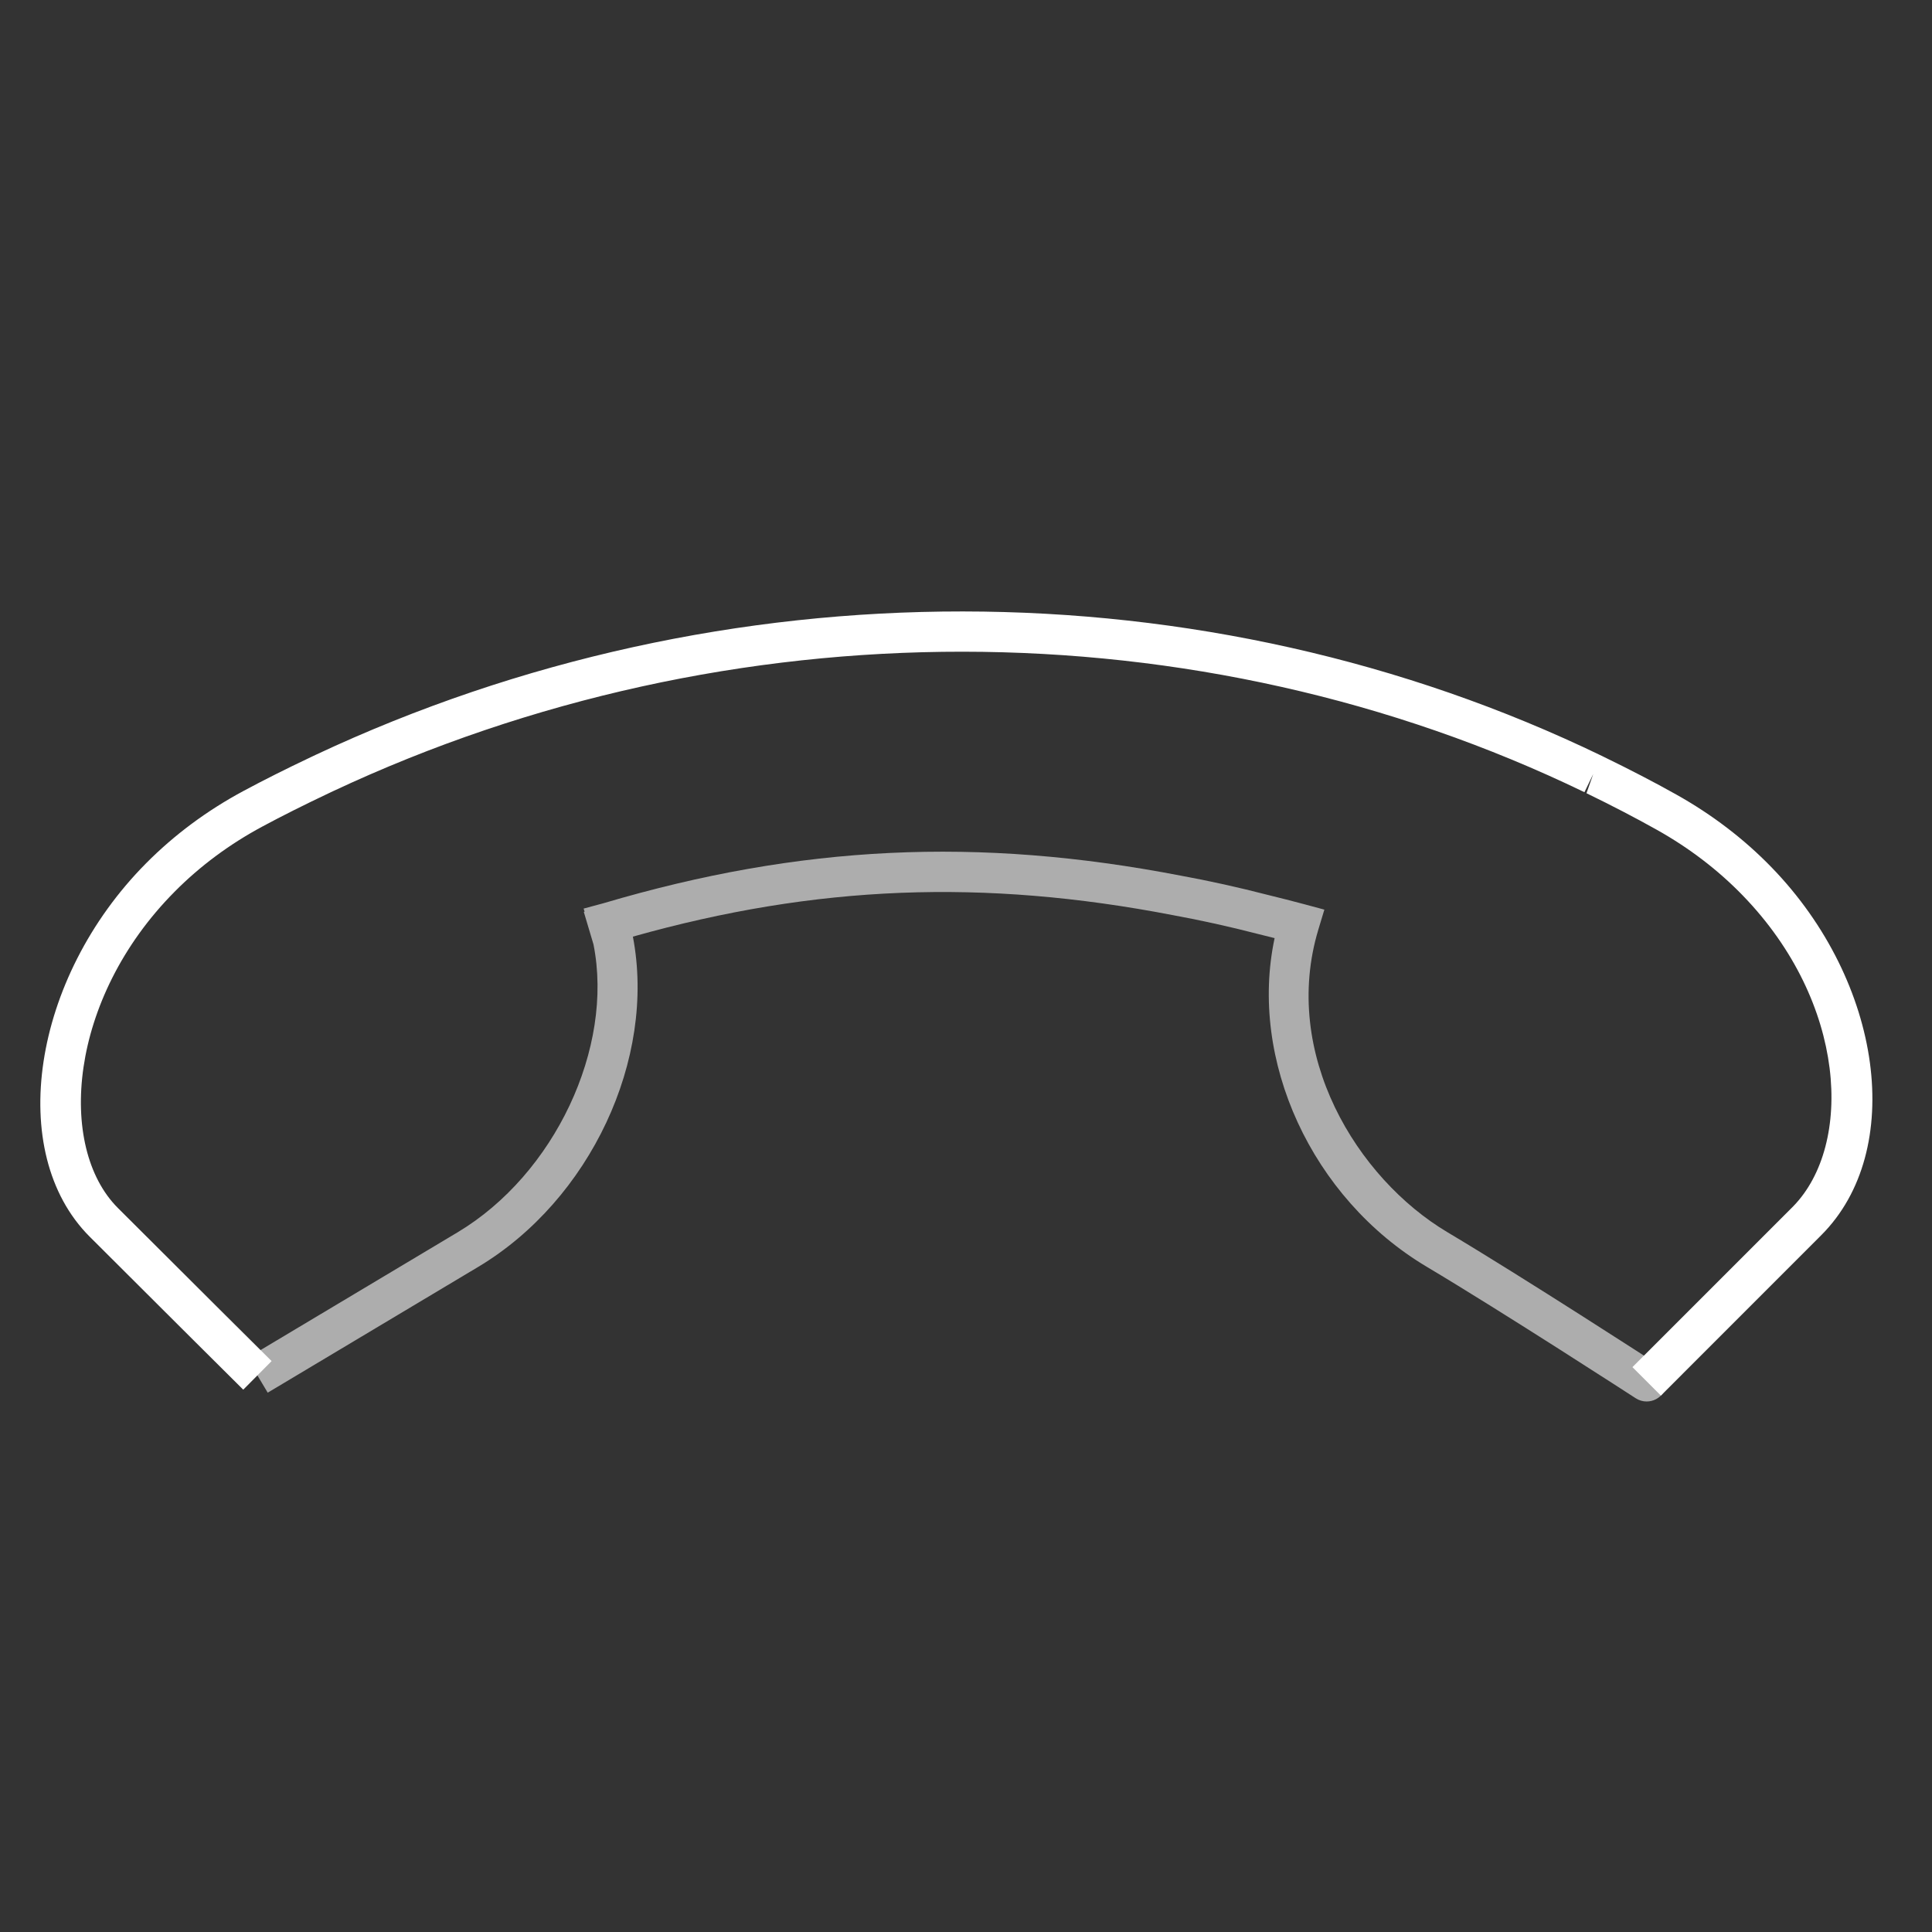 <?xml version="1.0" encoding="iso-8859-1"?>
<!-- Generator: Adobe Illustrator 17.0.1, SVG Export Plug-In . SVG Version: 6.00 Build 0)  -->
<!DOCTYPE svg PUBLIC "-//W3C//DTD SVG 1.1//EN" "http://www.w3.org/Graphics/SVG/1.1/DTD/svg11.dtd">
<svg version="1.1" id="Layer_1" xmlns="http://www.w3.org/2000/svg" xmlns:xlink="http://www.w3.org/1999/xlink" x="0px" y="0px"
	 width="32px" height="32px" viewBox="0 0 96 96" style="enable-background:new 0 0 32 32;" xml:space="preserve">
<rect x="0" y="0" width="96" height="96" fill="#333333" stroke="none"/>
<g id="icon-s-reject">
	<rect id="icon-s-reject_1_" style="opacity:0;fill:#FFFFFF;" width="32" height="32"/>
	<g>
		<path style="opacity:0.6;fill:#FFFFFF;" d="M81.821,69.639c-0.187,0-0.375-0.052-0.543-0.161c-0.066-0.043-6.617-4.29-10.38-6.53
			c-5.735-3.416-8.855-10.282-7.563-16.333c-0.275-0.07-0.55-0.138-0.824-0.206c-1.423-0.368-2.84-0.682-4.225-0.935
			c-9.426-1.82-17.742-1.494-26.838,1.066c1.167,6.085-2.132,13.087-7.683,16.409l-10.462,6.252l-1.025-1.717l10.461-6.252
			c4.809-2.877,7.775-9.161,6.751-14.306l-0.481-1.614l0.039-0.011L29,45.147l0.983-0.265c9.773-2.891,18.616-3.315,28.673-1.374
			c1.422,0.26,2.888,0.584,4.346,0.961c0.592,0.146,1.195,0.297,1.81,0.462l0.995,0.268l-0.298,0.987
			c-1.862,6.181,1.914,12.363,6.413,15.042c3.796,2.26,10.379,6.528,10.444,6.571c0.464,0.301,0.596,0.92,0.295,1.383
			C82.47,69.479,82.148,69.639,81.821,69.639z"/>
		<path style="fill:#FFFFFF;" d="M82.529,69.346l-1.414-1.414l7.995-7.996c2.976-3.063,2.666-10.103-2.514-15.441
			c-1.23-1.27-2.672-2.37-4.285-3.272c-1.072-0.6-2.21-1.191-3.479-1.808l0.334-0.951l-0.436,0.9
			c-19.203-9.293-42.454-9.309-62.199-0.042l-0.219,0.104c-1.224,0.58-2.296,1.118-3.275,1.644c-1.632,0.876-3.1,1.966-4.362,3.24
			C3.393,49.634,2.83,56.996,5.856,60.022c3.265,3.266,7.64,7.61,7.64,7.61l-1.409,1.42c0,0-4.378-4.349-7.632-7.603
			c-4.179-4.179-2.864-12.841,2.8-18.549c1.402-1.414,3.029-2.623,4.835-3.593c1.009-0.542,2.111-1.096,3.368-1.691l0.225-0.107
			c20.284-9.521,44.179-9.501,63.918,0.054l0.105,0.052c1.303,0.634,2.475,1.242,3.581,1.861c1.782,0.997,3.379,2.216,4.744,3.625
			c5.535,5.706,6.665,14.074,2.467,18.273L82.529,69.346z"/>
	</g>
</g>
</svg>
